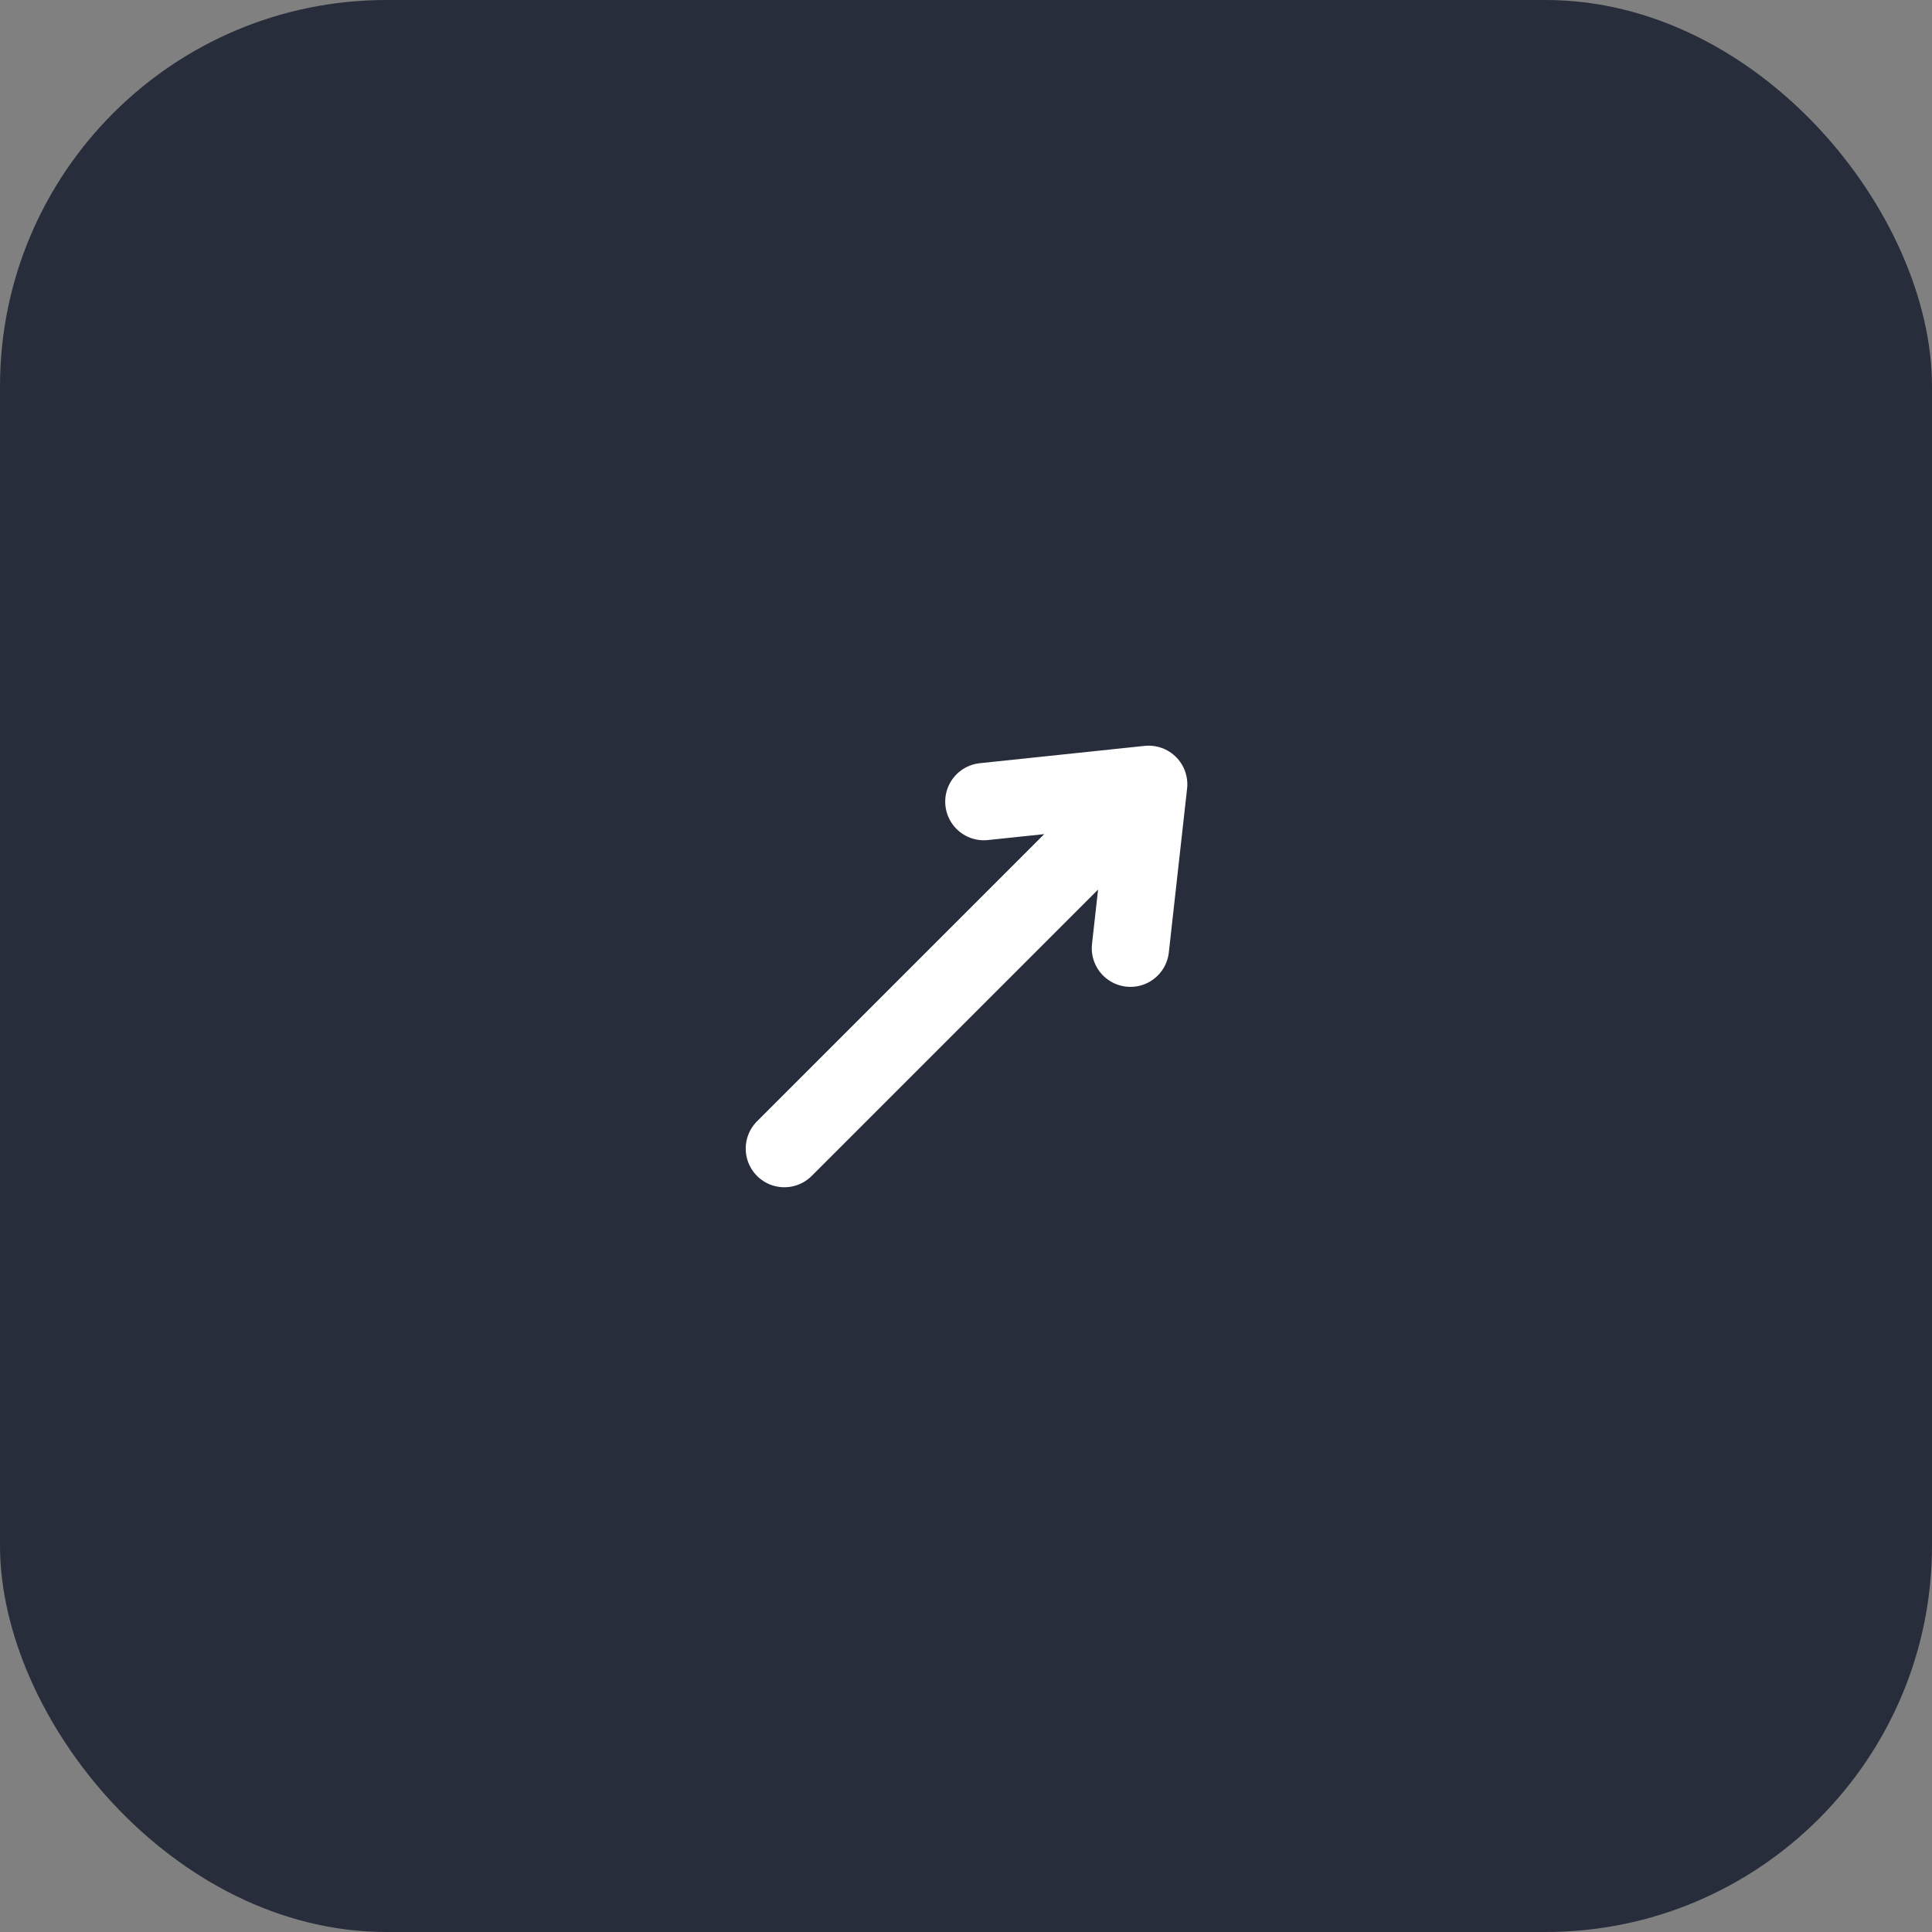 <?xml version="1.0" encoding="UTF-8"?> <svg xmlns="http://www.w3.org/2000/svg" width="50" height="50" viewBox="0 0 50 50" fill="none"><rect x="0" y="0" width="50" height="50" fill="#808080" stroke="none"/><rect width="50" height="50" rx="10" fill="#282D3C"></rect><path d="M20.299 29.726L29.728 20.298M29.728 20.298L25.462 20.746M29.728 20.298L29.255 24.54" stroke="white" stroke-width="2" stroke-linecap="round"></path></svg> 